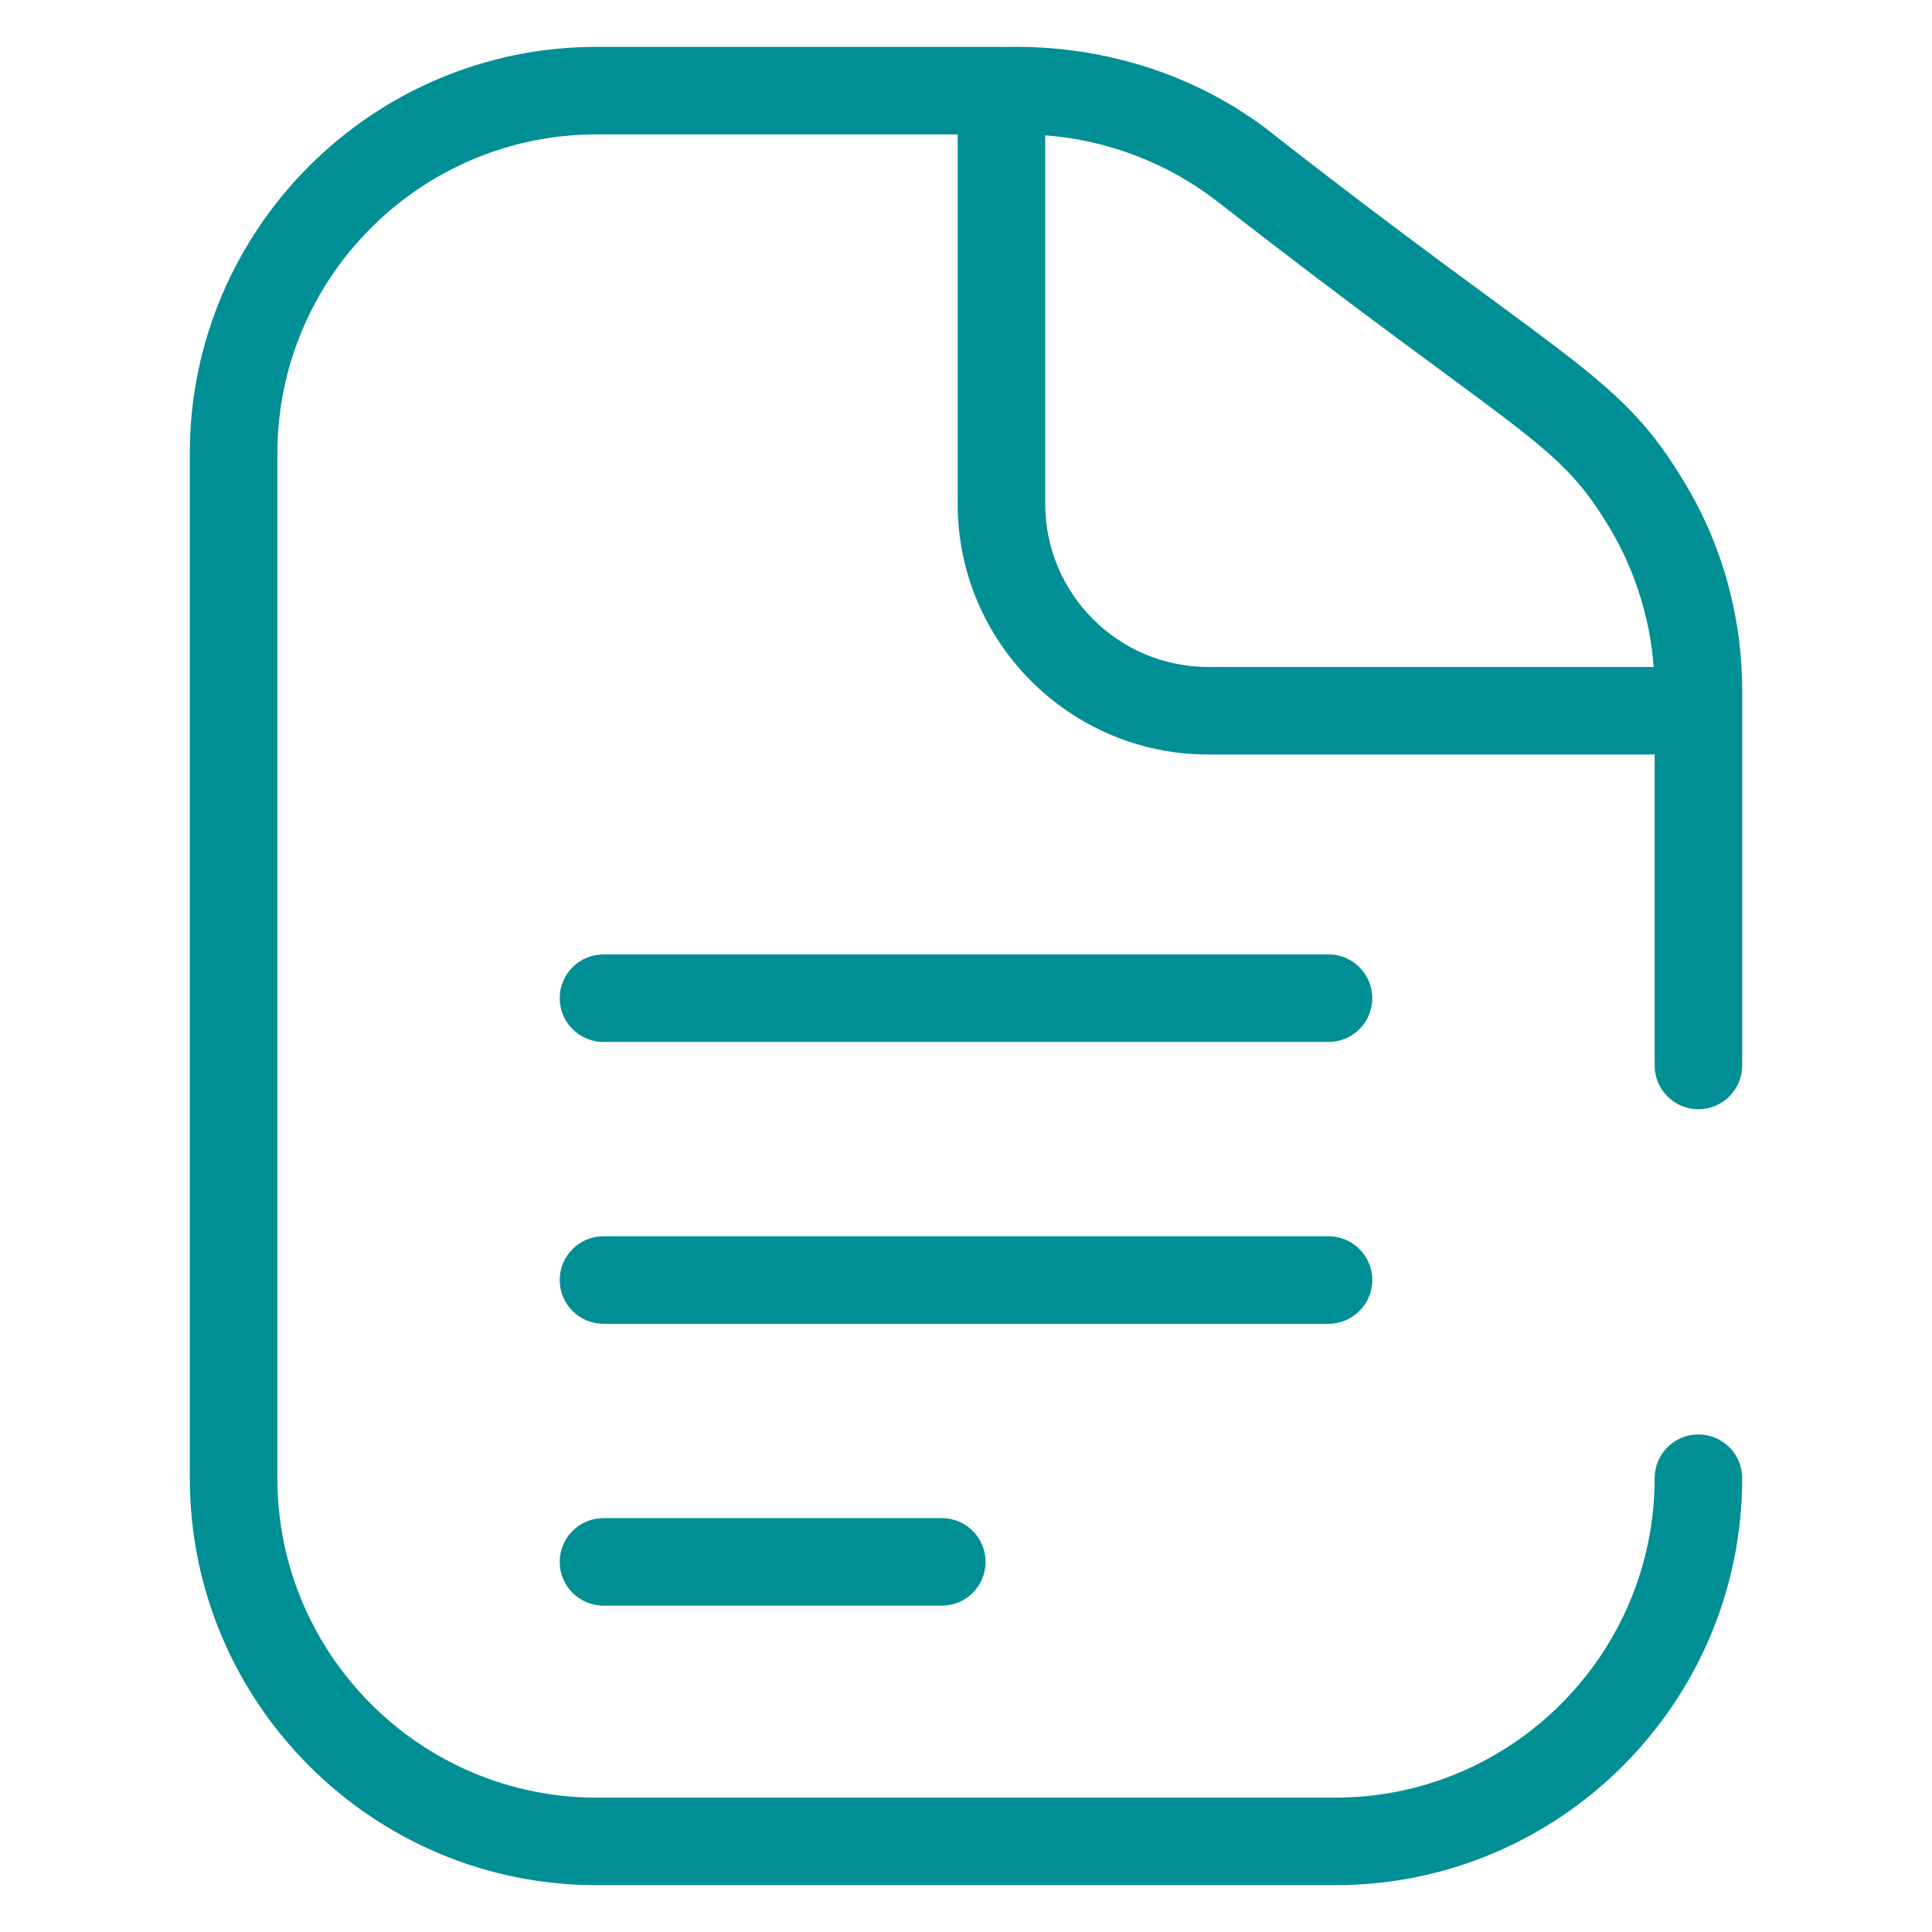 <svg width="140" height="140" viewBox="0 0 140 140" fill="none" xmlns="http://www.w3.org/2000/svg">
<path d="M123.073 80.379C124.825 80.379 126.245 78.96 126.245 77.208C126.245 56.768 126.245 59.521 126.245 50.052C126.245 44.482 124.678 39.066 121.738 34.432C117.169 26.973 112.818 25.848 91.717 9.294C82.748 2.566 73.121 3.48 72.569 3.396H43.228C26.977 3.396 13.755 16.617 13.755 32.869V107.115C13.755 123.376 26.977 136.606 43.228 136.606H96.771C113.023 136.606 126.245 123.376 126.245 107.115C126.245 105.364 124.825 103.944 123.073 103.944C121.321 103.944 119.902 105.364 119.902 107.115C119.902 119.879 109.526 130.262 96.771 130.262H43.228C30.474 130.262 20.098 119.879 20.098 107.115V32.869C20.098 20.115 30.474 9.739 43.228 9.739H69.398V36.522C69.398 46.531 77.54 54.674 87.549 54.674H119.902V77.207C119.902 78.959 121.321 80.379 123.073 80.379ZM75.741 36.522V9.812C75.789 9.816 75.837 9.814 75.885 9.818C80.317 10.174 84.515 11.822 87.902 14.362C109.662 31.312 112.699 31.821 116.354 37.786C118.271 40.809 119.548 44.48 119.834 48.331H87.549C81.039 48.331 75.741 43.033 75.741 36.522Z" fill="#008F94"/>
<path d="M96.269 69.16H43.731C41.979 69.16 40.559 70.58 40.559 72.332C40.559 74.084 41.979 75.503 43.731 75.503H96.269C98.021 75.503 99.441 74.084 99.441 72.332C99.441 70.58 98.021 69.16 96.269 69.16Z" fill="#008F94"/>
<path d="M99.441 92.756C99.441 91.004 98.021 89.584 96.269 89.584H43.731C41.979 89.584 40.559 91.004 40.559 92.756C40.559 94.507 41.979 95.927 43.731 95.927H96.269C98.021 95.927 99.441 94.507 99.441 92.756Z" fill="#008F94"/>
<path d="M43.731 110.008C41.979 110.008 40.559 111.427 40.559 113.179C40.559 114.931 41.979 116.351 43.731 116.351H68.246C69.998 116.351 71.417 114.931 71.417 113.179C71.417 111.427 69.998 110.008 68.246 110.008H43.731Z" fill="#008F94"/>
</svg>
